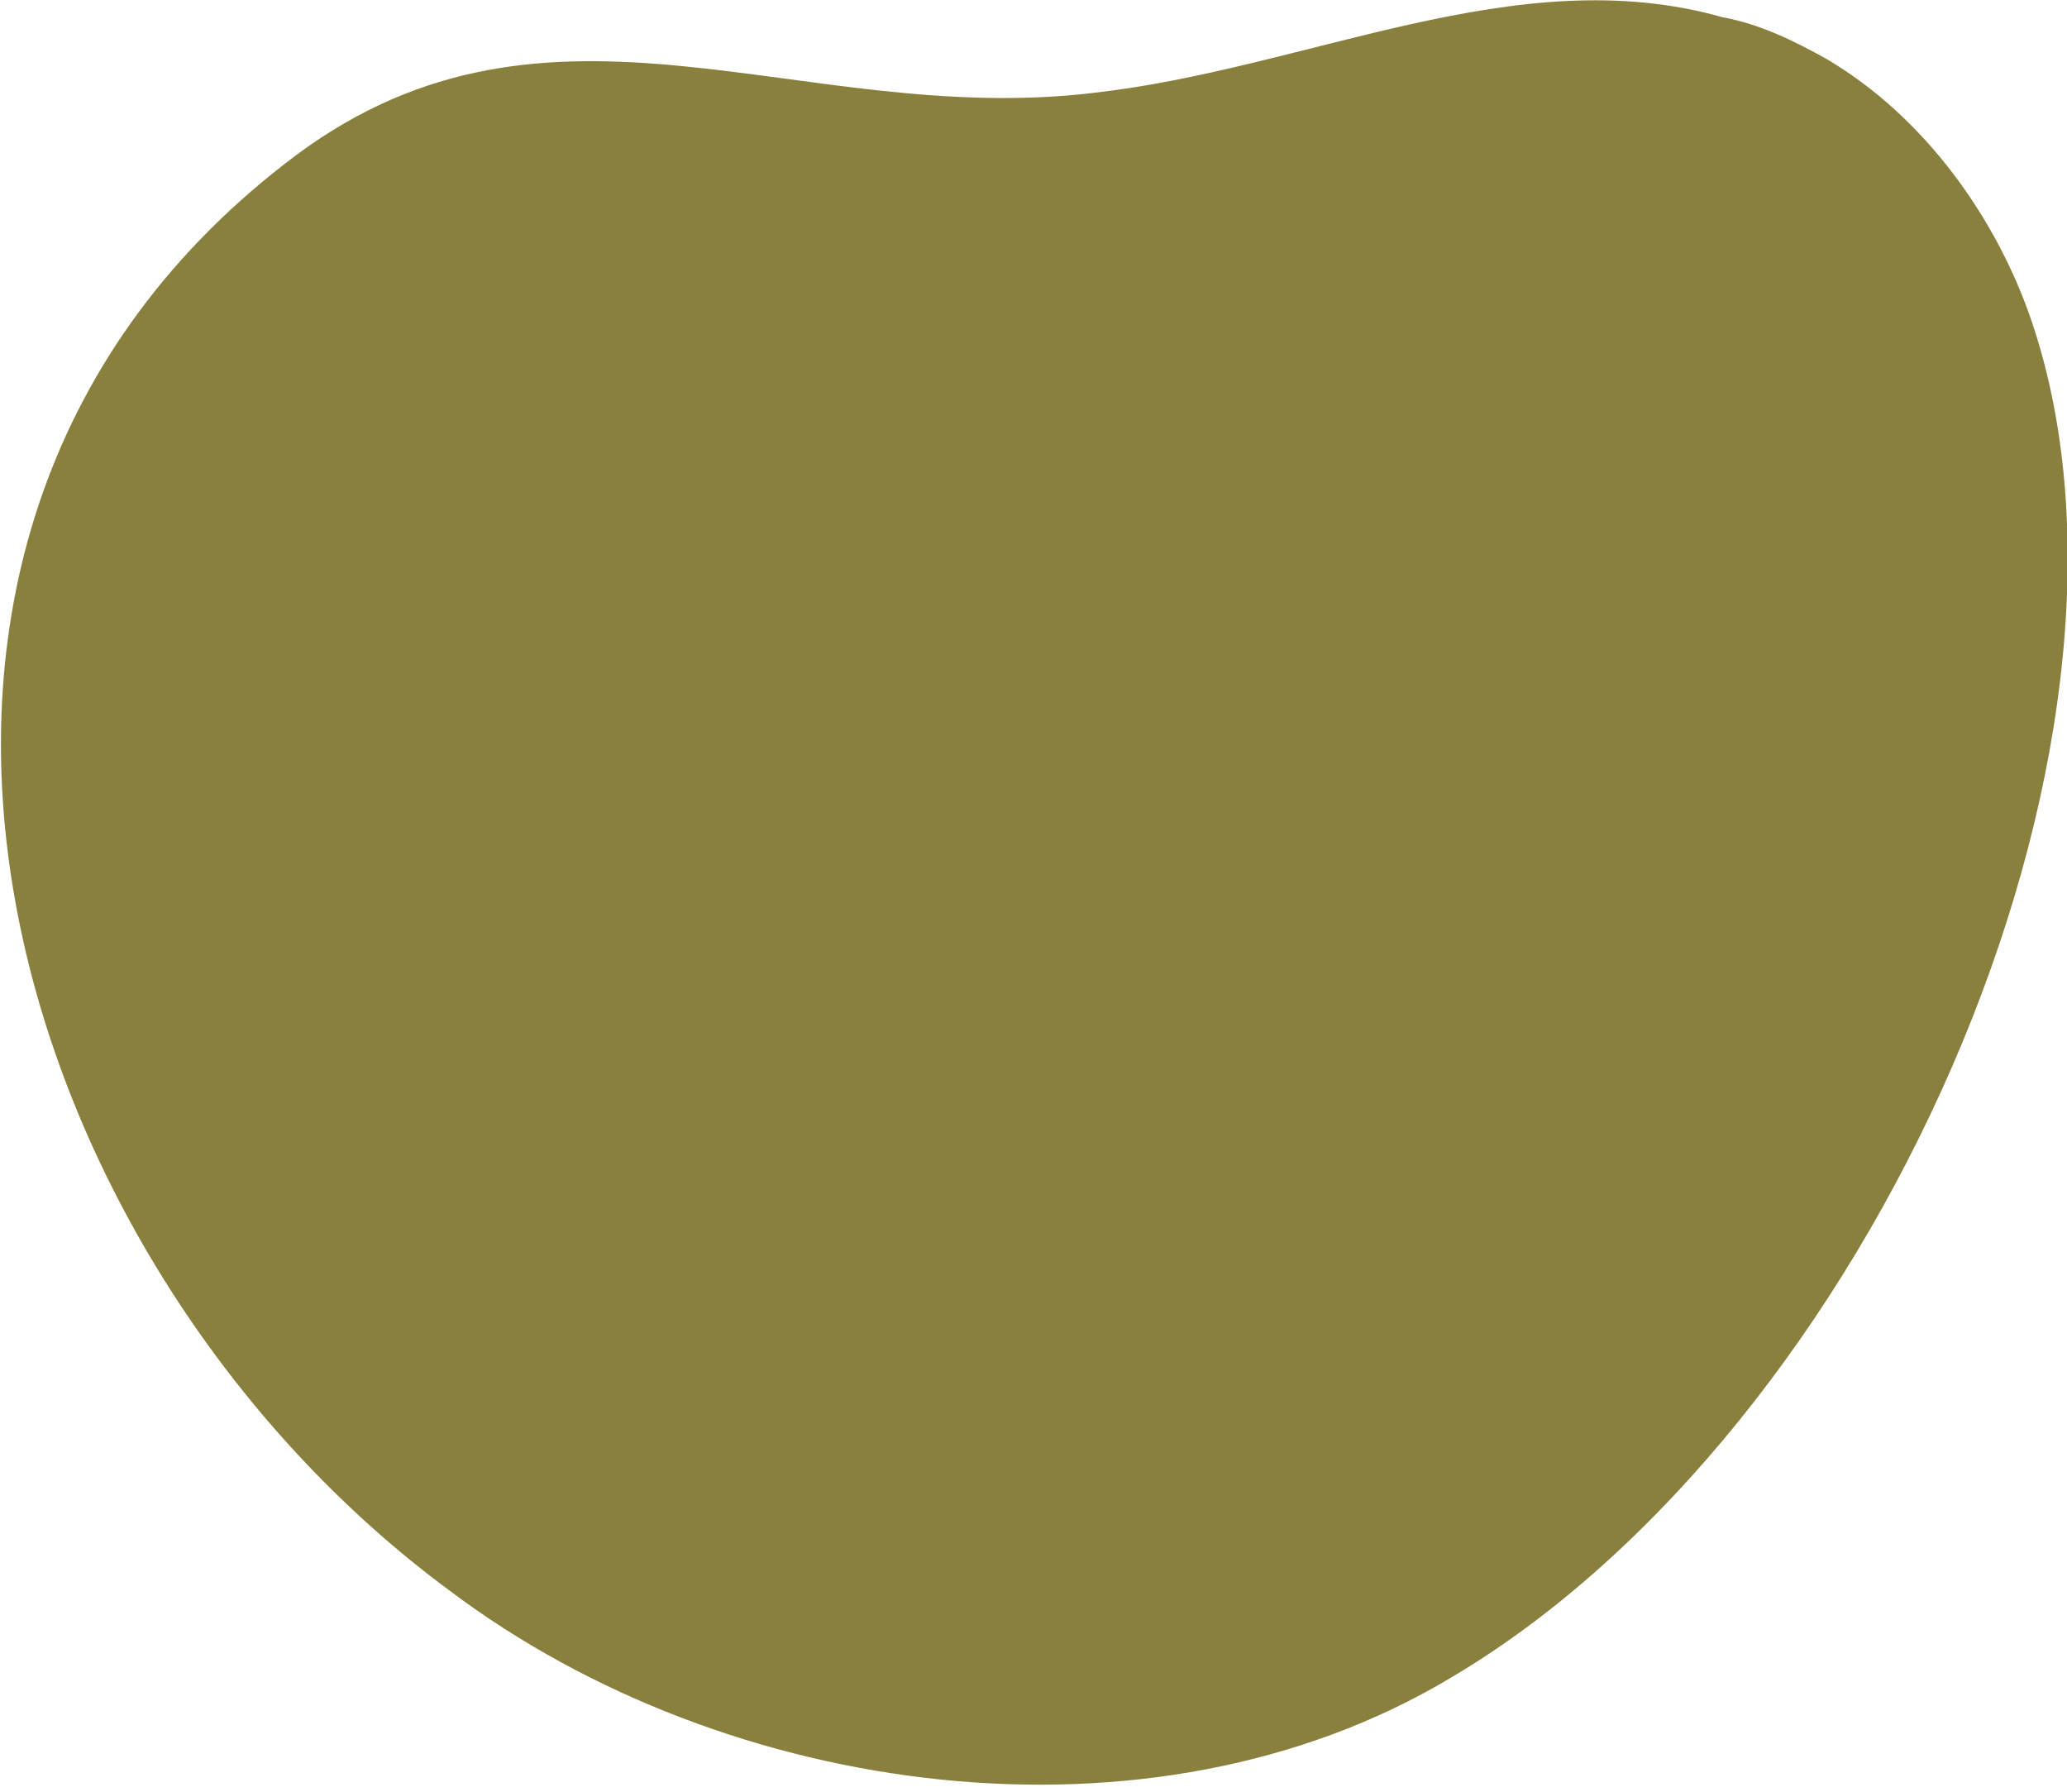 <svg width="60" height="52" fill="none" xmlns="http://www.w3.org/2000/svg"><path d="M53 1.7c-.9-.5-1.9-1-3-1.2C44-1.2 38 2 31.7 2.7 23.2 3.7 16-1 8.6 4.5c-14.7 11-8.7 32 4.5 41.7 8 6 20.3 7.7 29 2.5 12.2-7.2 21-27 16.9-39.3-1-3-3.1-6-6-7.7Z" fill="#8A803D"/></svg>